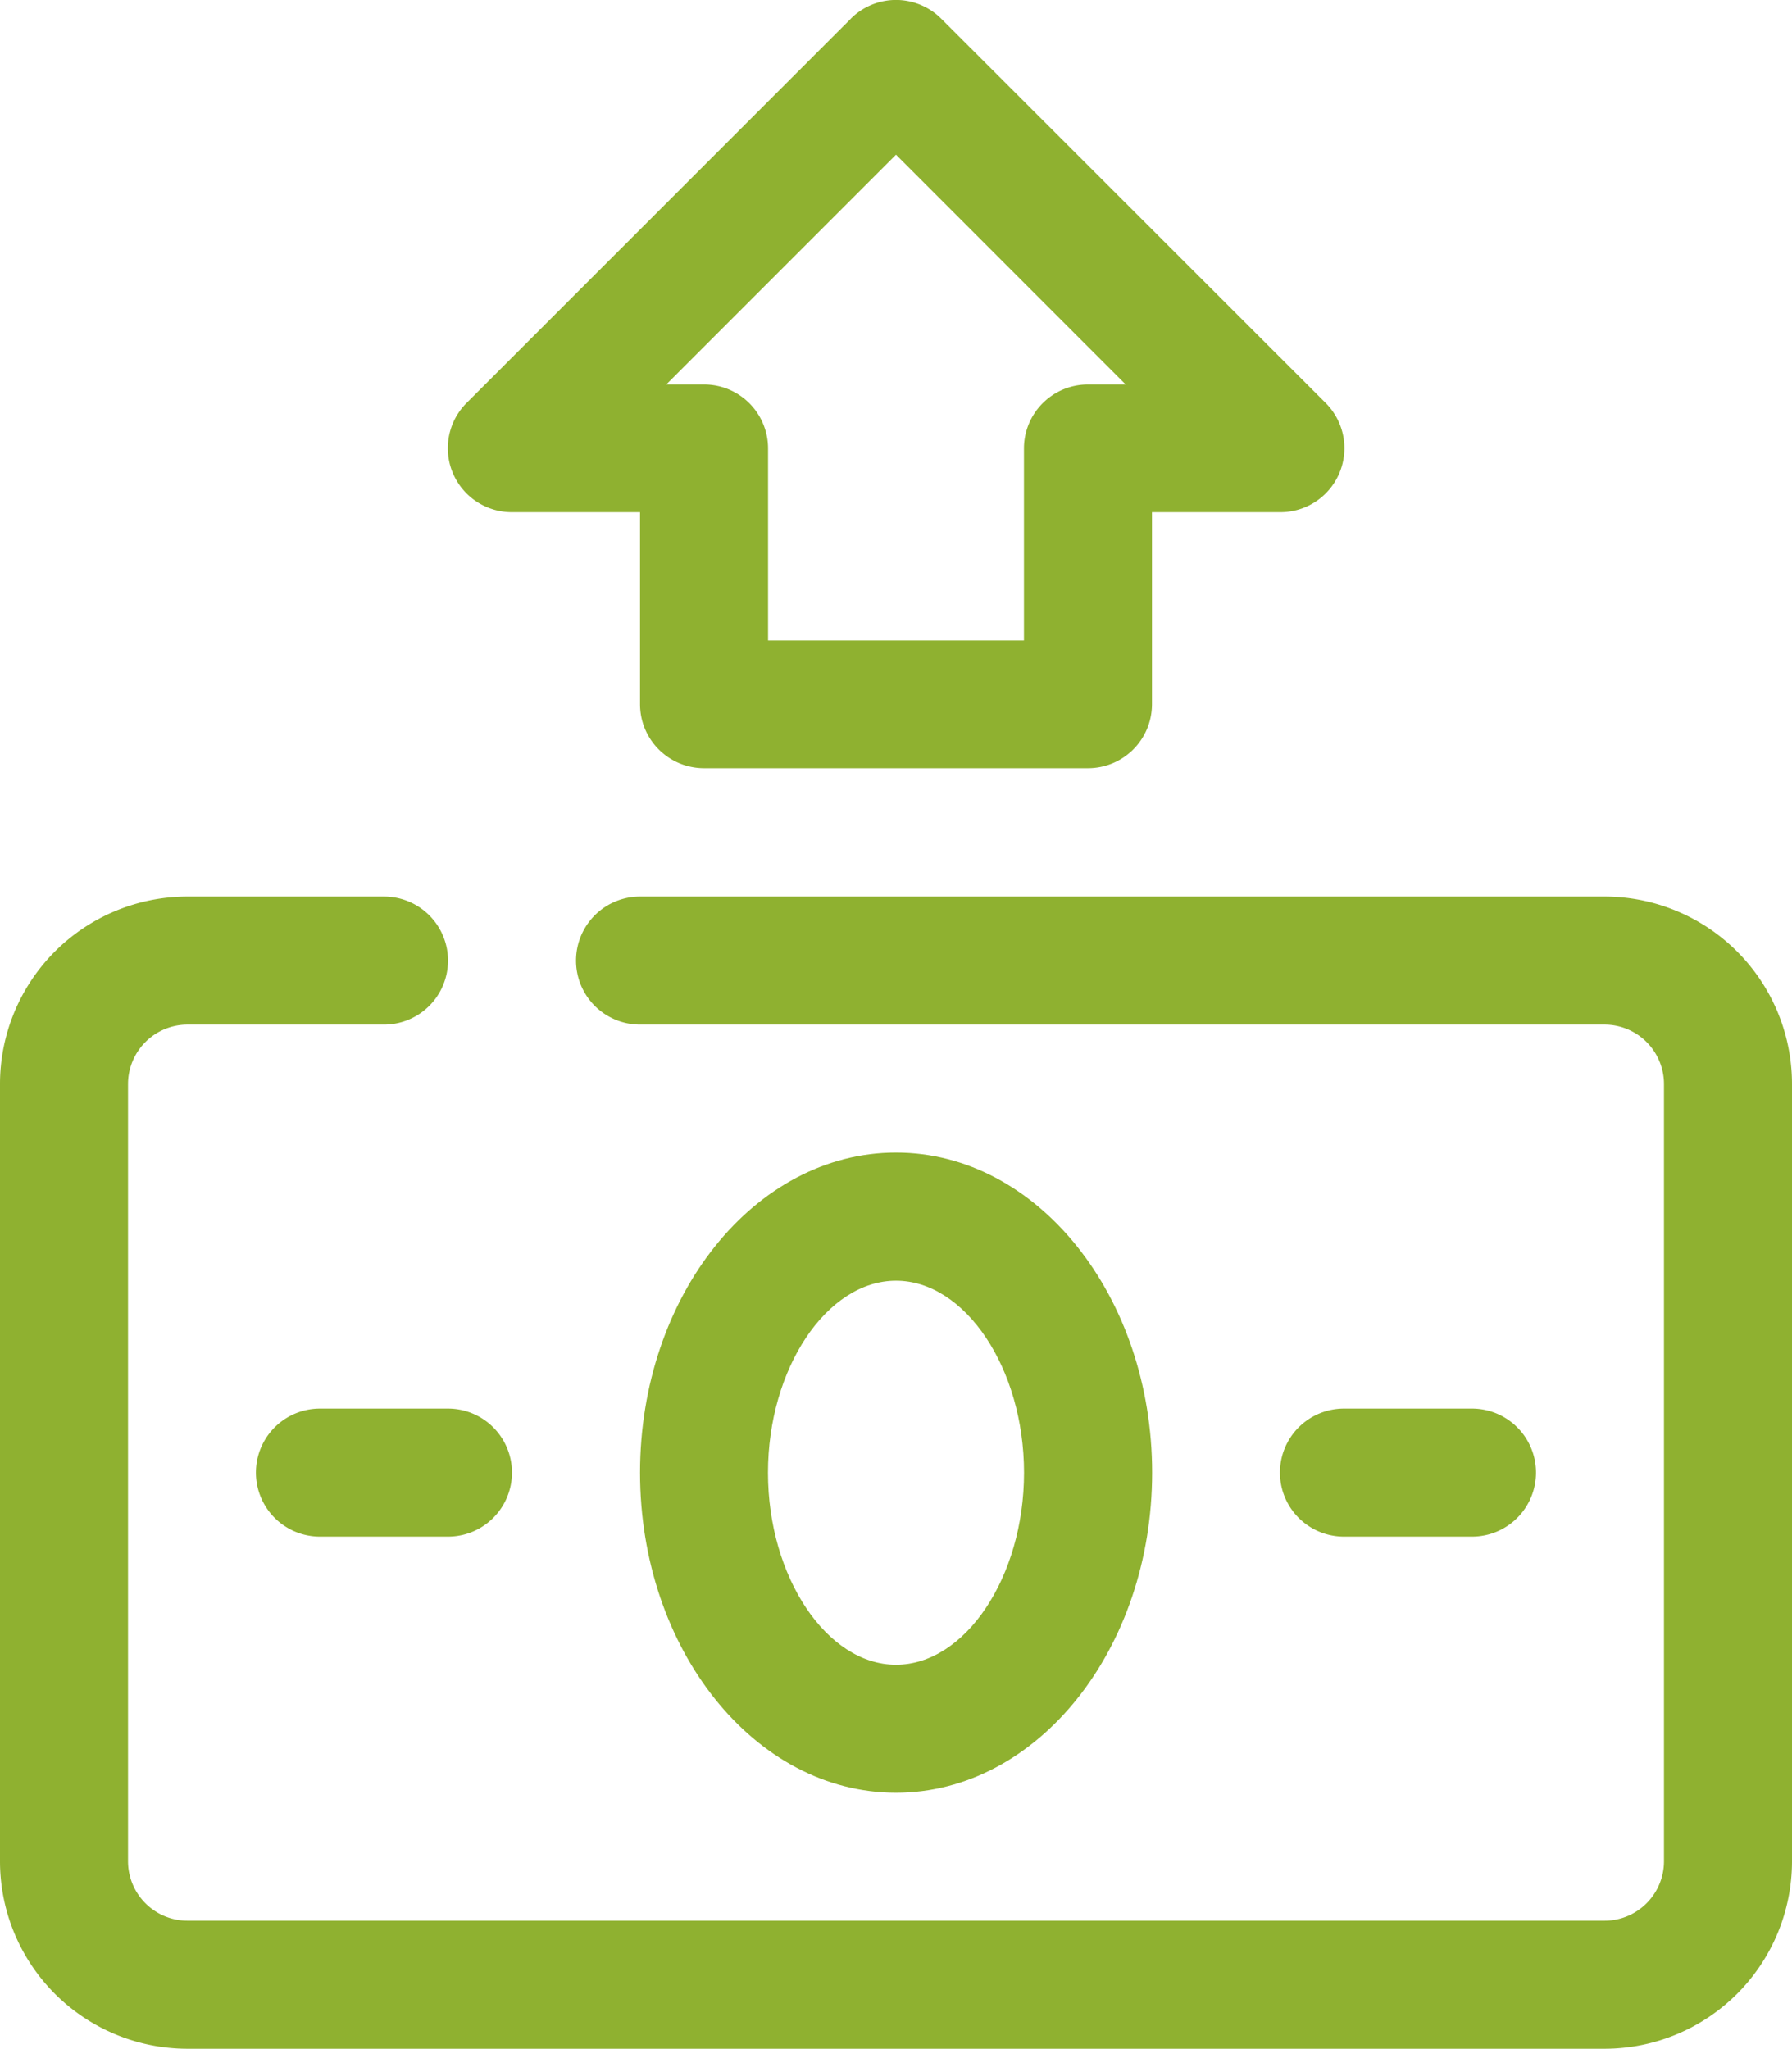 <svg id="Recieved_Money" data-name="Recieved Money" xmlns="http://www.w3.org/2000/svg" width="22.746" height="26" viewBox="0 0 22.746 26">
  <defs>
    <style>
      .cls-1 {
        fill: #8fb130;
      }
    </style>
  </defs>
  <path id="パス_15203" data-name="パス 15203" class="cls-1" d="M22.366,0H10.124a.812.812,0,1,0,0,1.625H22.366a.755.755,0,0,1,.755.755v9.862a.755.755,0,0,1-.755.755H4.38a.755.755,0,0,1-.755-.755V2.38a.755.755,0,0,1,.755-.755H6.874A.812.812,0,0,0,6.874,0H4.38A2.38,2.38,0,0,0,2,2.38v9.862a2.38,2.38,0,0,0,2.38,2.38H22.366a2.38,2.38,0,0,0,2.38-2.38V2.38A2.38,2.38,0,0,0,22.366,0Z" transform="translate(-2 11.378)"/>
  <path id="パス_15204" data-name="パス 15204" class="cls-1" d="M15.249,4C13.454,4,12,5.82,12,8.062s1.454,4.062,3.249,4.062S18.5,10.3,18.5,8.062,17.045,4,15.249,4Zm0,6.5c-.877,0-1.625-1.113-1.625-2.437s.747-2.437,1.625-2.437,1.625,1.113,1.625,2.437S16.127,10.5,15.249,10.5Z" transform="translate(-3.876 10.627)"/>
  <path id="パス_15205" data-name="パス 15205" class="cls-1" d="M8.437,8H6.812a.812.812,0,0,0,0,1.625H8.437A.812.812,0,1,0,8.437,8Z" transform="translate(-2.751 9.876)"/>
  <path id="パス_15206" data-name="パス 15206" class="cls-1" d="M24.437,8H22.812a.812.812,0,1,0,0,1.625h1.625a.812.812,0,1,0,0-1.625Z" transform="translate(-5.753 9.876)"/>
  <path id="パス_15207" data-name="パス 15207" class="cls-1" d="M14.109,20.24,9.234,25.114A.812.812,0,0,0,9.811,26.5h1.625v2.437a.812.812,0,0,0,.812.812h4.874a.812.812,0,0,0,.812-.812V26.5h1.625a.812.812,0,0,0,.577-1.389L15.262,20.24a.812.812,0,0,0-1.154,0Zm-2.34,4.639,2.916-2.916L17.6,24.879h-.479a.812.812,0,0,0-.812.812v2.437H13.061V25.691a.812.812,0,0,0-.812-.812Z" transform="translate(-3.312 -20)"/>
</svg>

